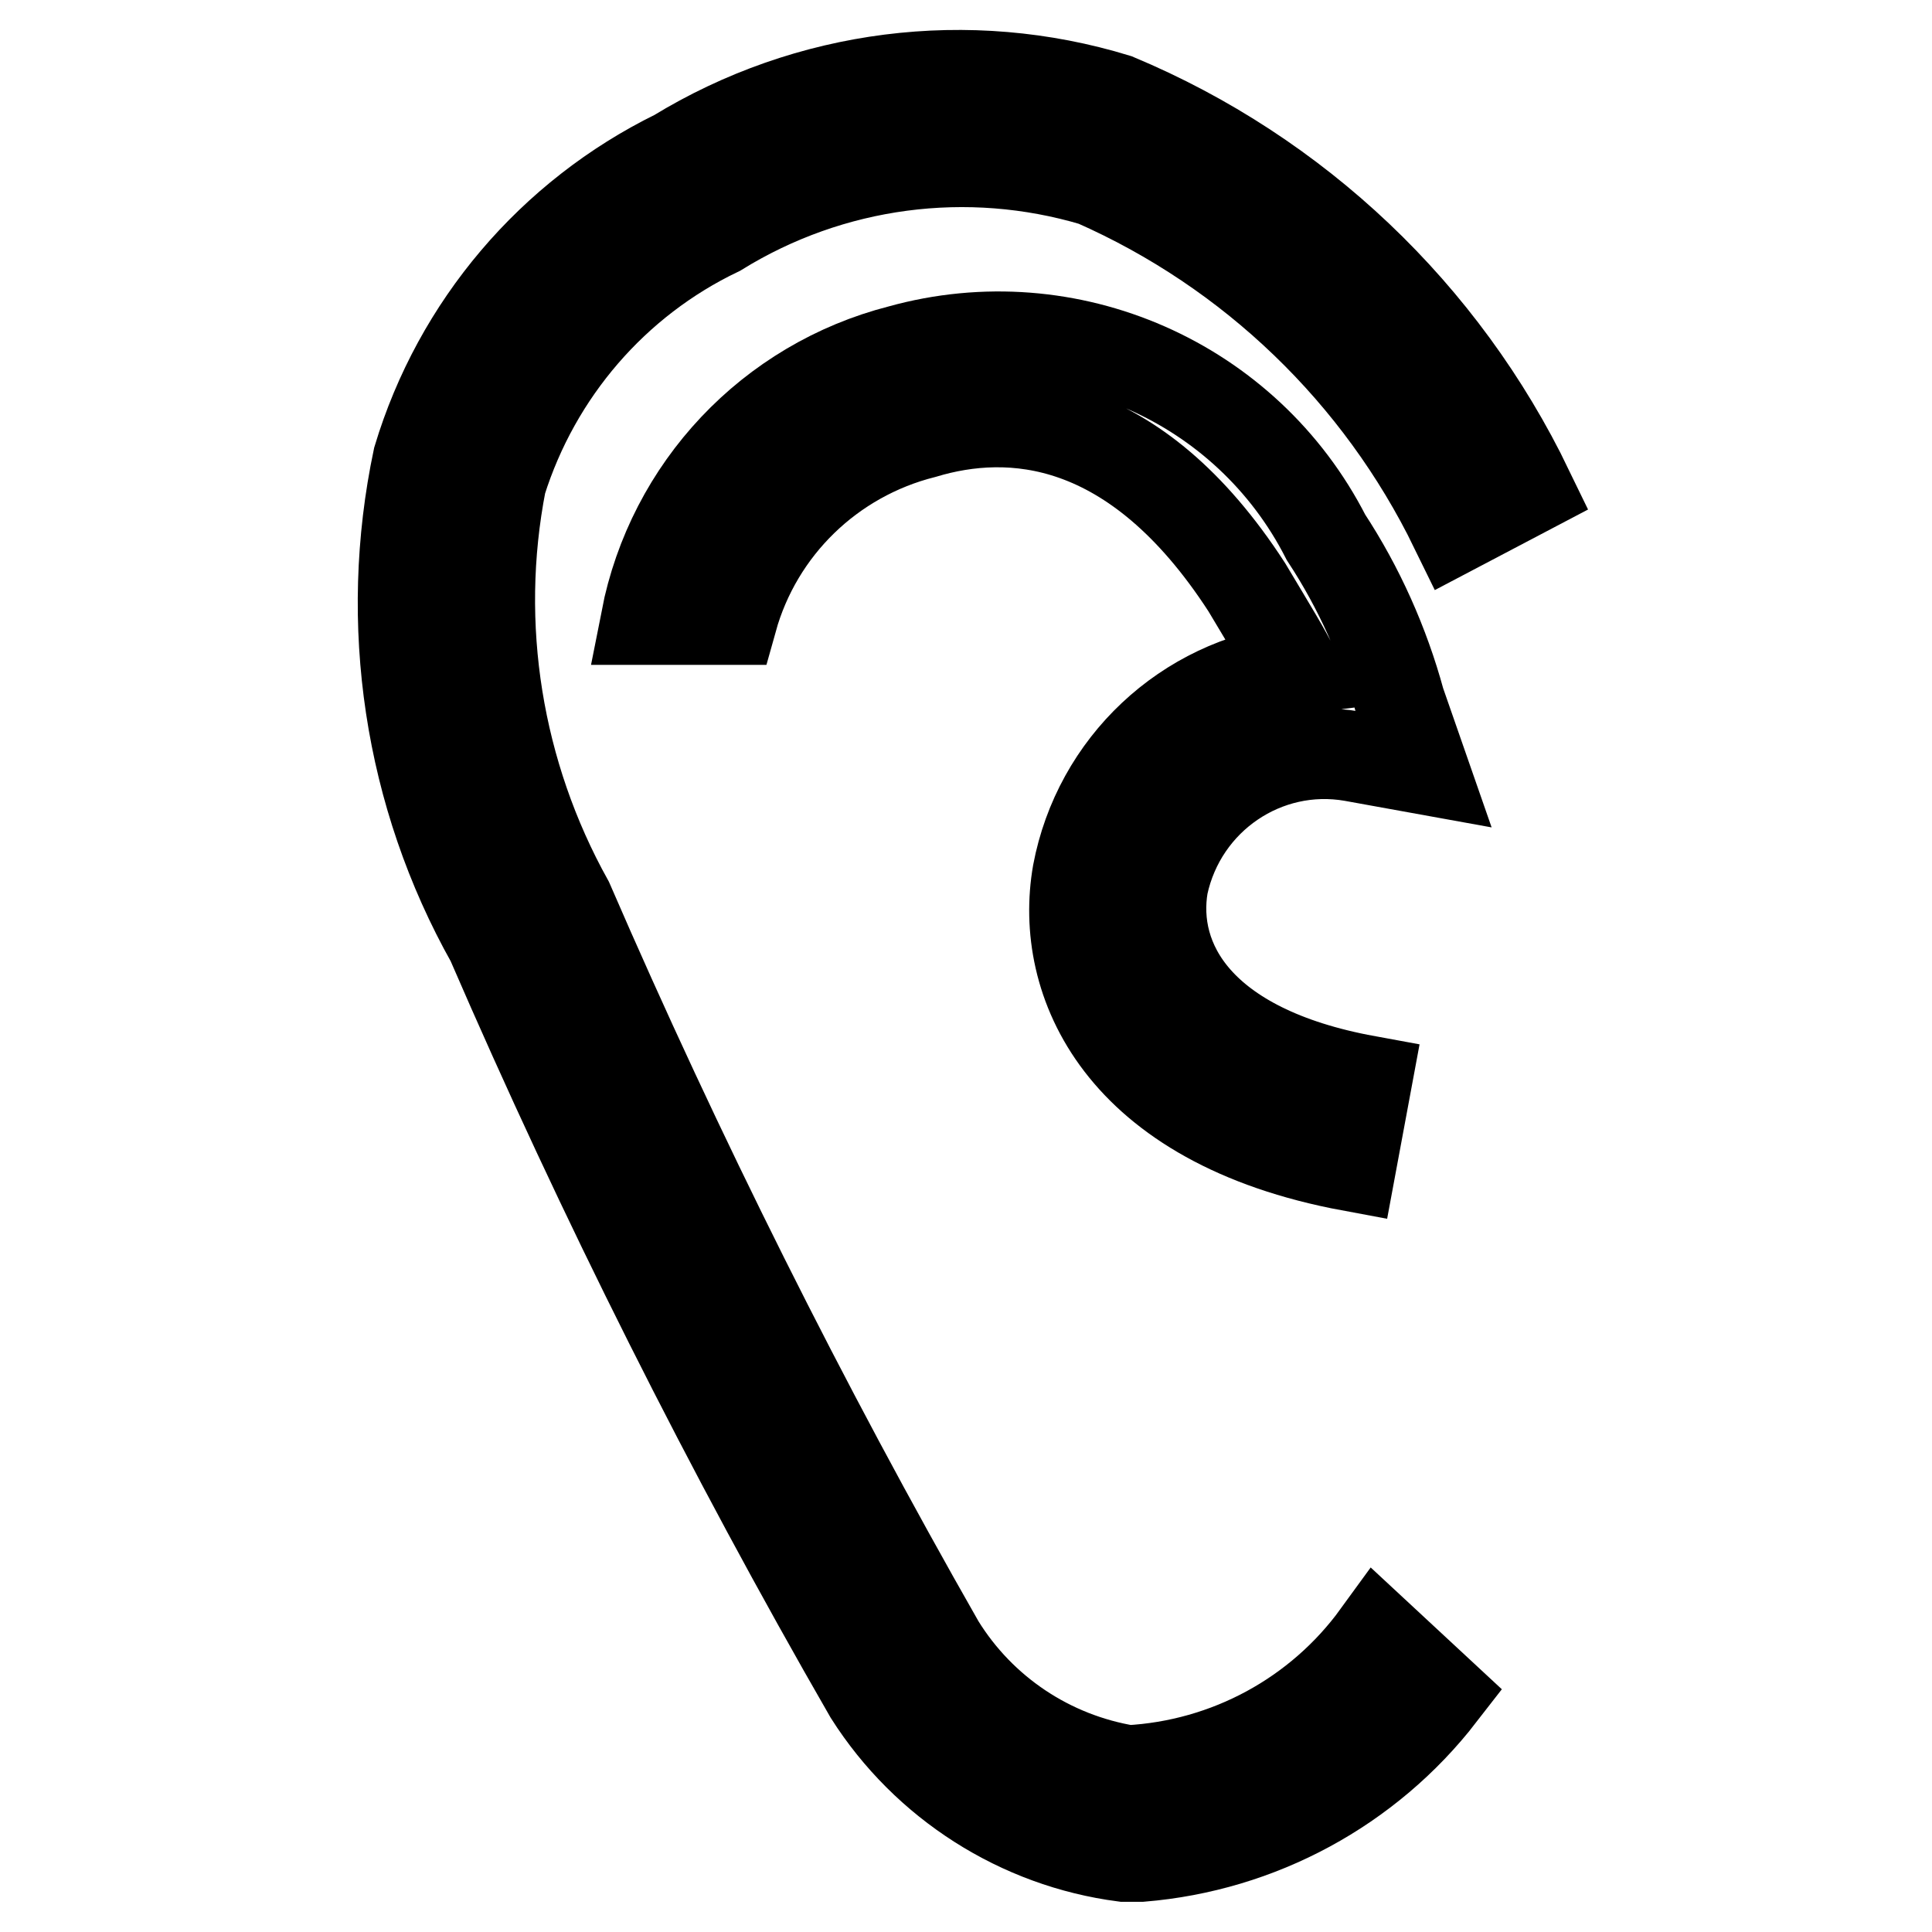 <?xml version="1.0" encoding="utf-8"?>
<!-- Svg Vector Icons : http://www.onlinewebfonts.com/icon -->
<!DOCTYPE svg PUBLIC "-//W3C//DTD SVG 1.1//EN" "http://www.w3.org/Graphics/SVG/1.1/DTD/svg11.dtd">
<svg version="1.1" xmlns="http://www.w3.org/2000/svg" xmlns:xlink="http://www.w3.org/1999/xlink" x="0px" y="0px" viewBox="0 0 256 256" enable-background="new 0 0 256 256" xml:space="preserve">
<g> <path stroke-width="12" fill-opacity="0" stroke="#000000"  d="M179.2,100.2l9.4,1.7l-3.1-8.9c-2.1-7.7-5.4-15.1-9.8-21.8c-10.5-20.6-34.1-31-56.4-24.8 c-17.2,4.4-30.3,18.3-33.7,35.7H97c3.4-12.2,13.1-21.6,25.4-24.7c11.3-3.4,27.9-2.6,42.8,20.4c3.4,5.7,5.2,8.6,6.3,10.9 c-14.4,1.8-26,12.7-28.7,27c-2.5,14.3,5.5,33.1,36.2,38.8l2.1-11.3c-22.4-4.1-28.7-15.9-27-25.9 C156.6,105.7,167.7,98.2,179.2,100.2L179.2,100.2z"/> <path stroke-width="12" fill-opacity="0" stroke="#000000"  d="M202.5,64.9c-11.3-23.4-30.7-41.8-54.6-51.8c-19.6-6-40.8-3.3-58.3,7.4c-16.5,8.1-28.9,22.7-34.2,40.3 c-4.6,21.8-1.2,44.5,9.7,63.9c14.8,34.2,31.5,67.5,50.1,99.8c7.5,11.8,19.9,19.7,33.7,21.5h2.3c15.7-1.3,30.1-9.1,39.7-21.5 l-8.4-7.8c-7.7,10.6-19.8,17.2-33,17.9c-10.4-1.7-19.5-7.8-25-16.7c-18.2-31.9-34.6-64.7-49.2-98.4c-9.4-16.9-12.6-36.6-8.9-55.6 C71,49.3,81.4,37.2,95.2,30.6c14.9-9.2,33-11.6,49.8-6.6c20.9,9.2,37.8,25.5,47.8,46L202.5,64.9z"/></g>
</svg>